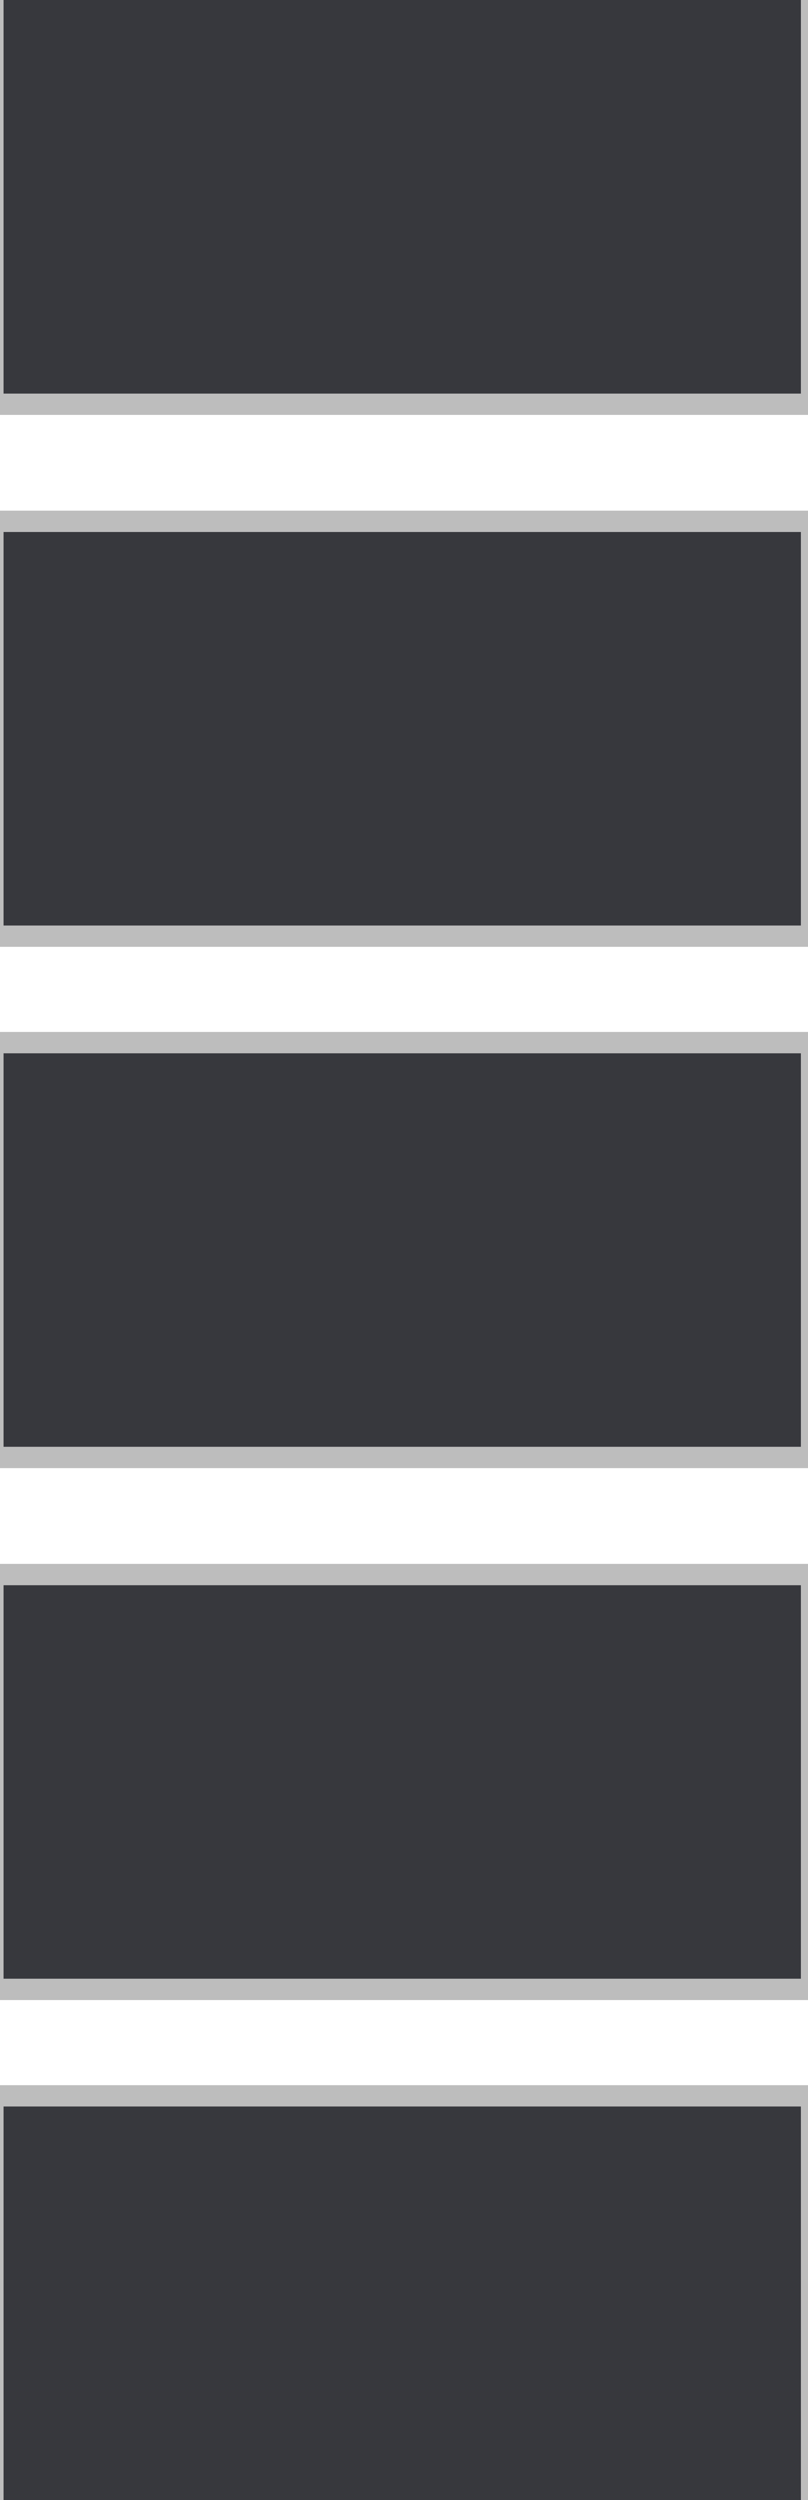<svg width="76" height="235" viewBox="0 0 76 235" fill="none" xmlns="http://www.w3.org/2000/svg">
<path fill-rule="evenodd" clip-rule="evenodd" d="M0.333 -6.10352e-05H75.333V37H0.333V-6.10352e-05Z" fill="#37383D"/>
<path fill-rule="evenodd" clip-rule="evenodd" d="M0.333 50H75.333V87H0.333V50Z" fill="#37383D"/>
<path fill-rule="evenodd" clip-rule="evenodd" d="M0.333 99H75.333V136H0.333V99Z" fill="#37383D"/>
<path fill-rule="evenodd" clip-rule="evenodd" d="M0.333 149H75.333V186H0.333V149Z" fill="#37383D"/>
<path fill-rule="evenodd" clip-rule="evenodd" d="M0.333 198H75.333V235H0.333V198Z" fill="#37383D"/>
<path d="M76.333 197V236H-0.667V197H76.333ZM76.333 148V187H-0.667V148H76.333ZM76.333 98V137H-0.667V98H76.333ZM76.333 49V88H-0.667V49H76.333ZM76.333 -1V38H-0.667V-1H76.333Z" stroke="#9A9A9A" stroke-opacity="0.65" stroke-width="2"/>
</svg>
